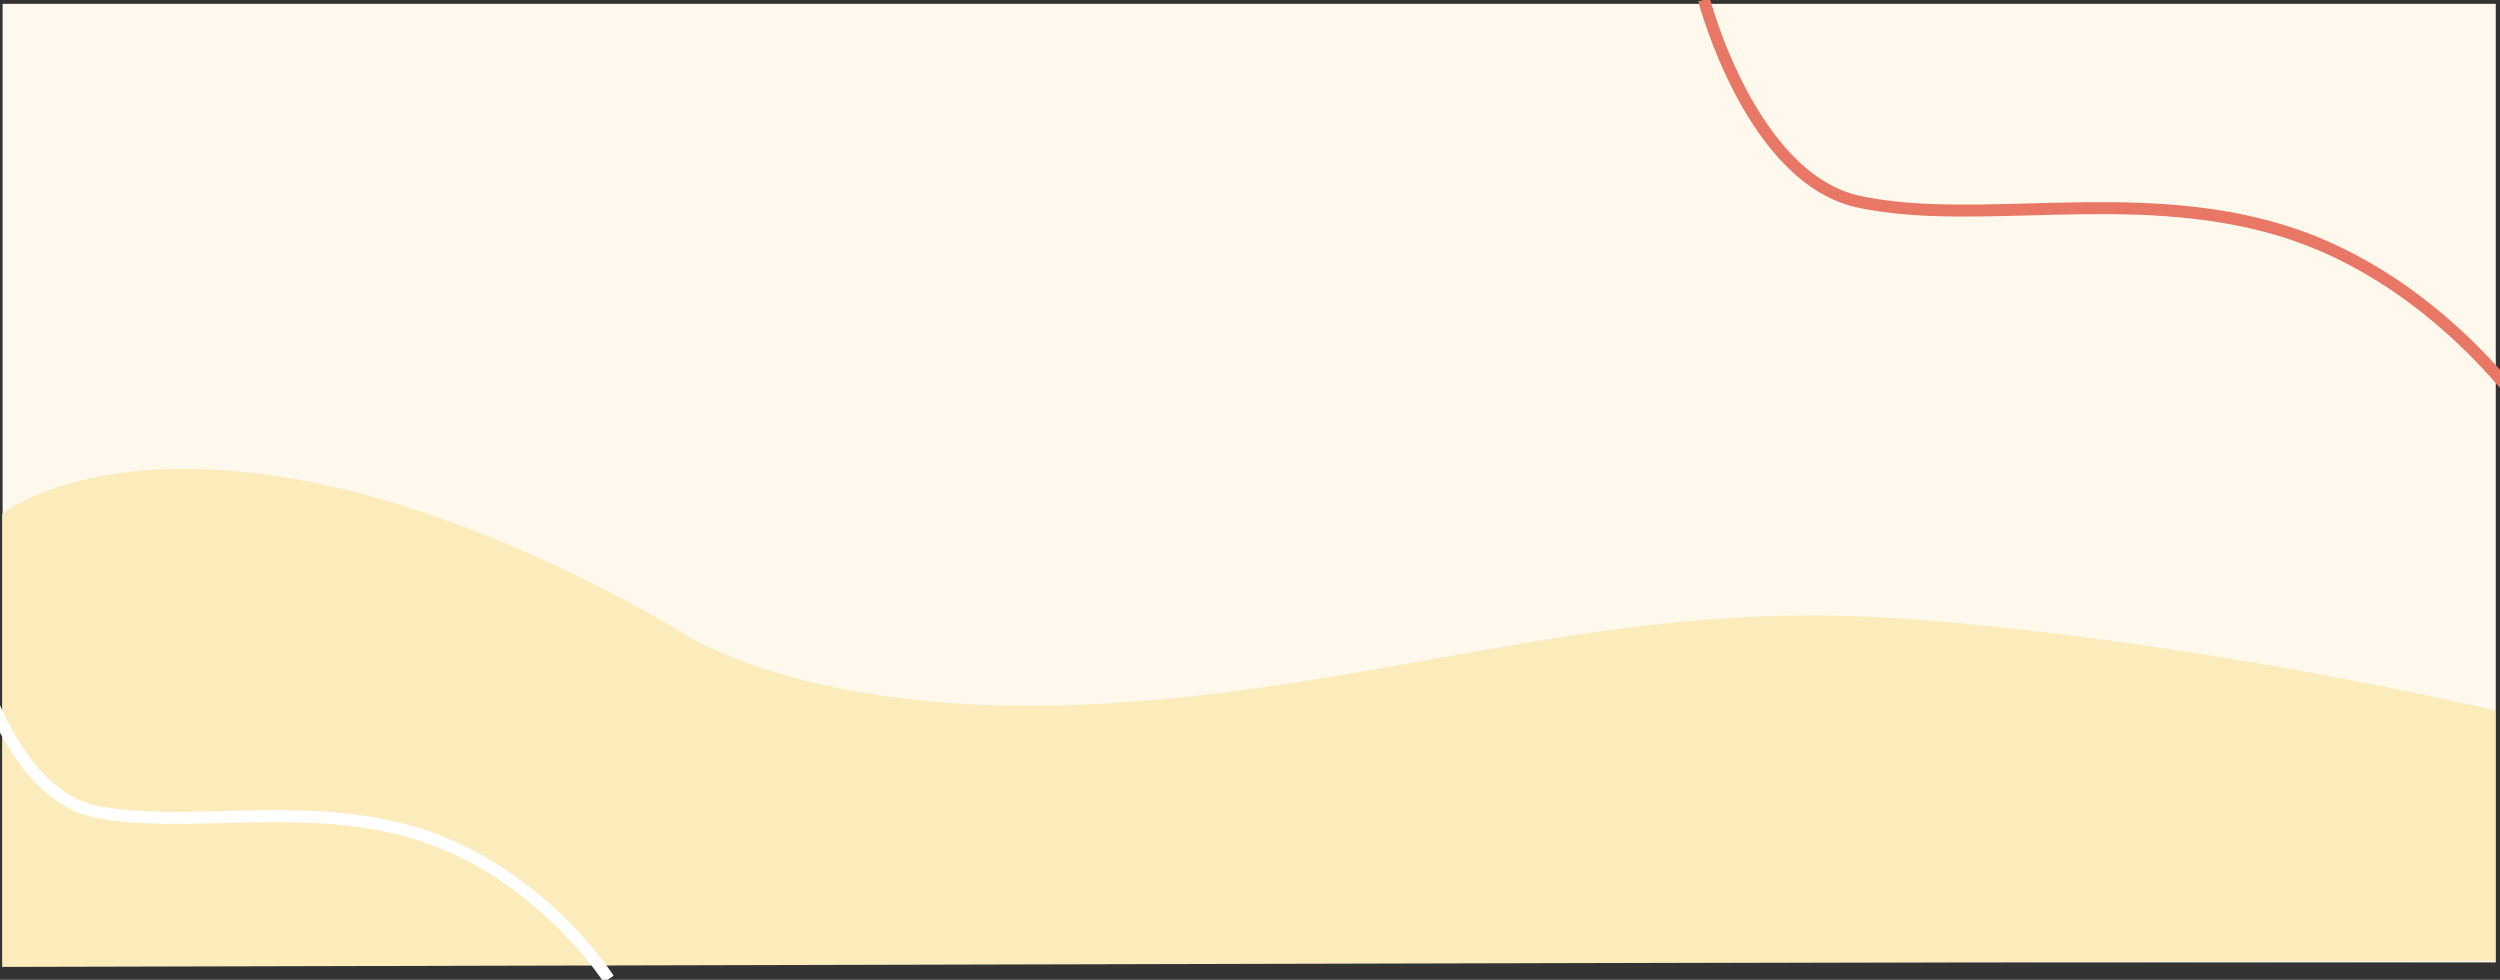 <svg xmlns="http://www.w3.org/2000/svg" xmlns:xlink="http://www.w3.org/1999/xlink" width="1462" height="573" viewBox="0 0 1462 573">
  <rect x="0" y="0" width="1462" height="573" fill="#333333" stroke="none"/>
  <defs>
    <clipPath id="clip-path">
      <rect id="Rectángulo_803" data-name="Rectángulo 803" width="1462" height="573" transform="translate(-4494 3394)" fill="none" stroke="#707070" stroke-width="1"/>
    </clipPath>
  </defs>
  <g id="Enmascarar_grupo_7" data-name="Enmascarar grupo 7" transform="translate(4494 -3394)" clip-path="url(#clip-path)">
    <g id="Grupo_5189" data-name="Grupo 5189" transform="translate(-4437 1967)">
      <rect id="Rectángulo_750" data-name="Rectángulo 750" width="1458" height="560.554" transform="translate(-55.474 1429.251)" fill="#fef9ec"/>
      <path id="Trazado_2" data-name="Trazado 2" d="M1452.766,291.03s49.516-40.283,166.265-21.231,230.064,89.965,230.064,89.965,73.826,51.862,245.516,42.336,297.023-62.446,470.429-49.745,345.5,53.559,345.5,53.559V552.385l-1457.773,3.573Z" transform="translate(-1508.474 1436.49)" fill="#fcecbc"/>
      <path id="Trazado_1" data-name="Trazado 1" d="M2395.067-99.58S2422.678,6.252,2486.8,18.755c68.351,14.066,157.149-9.118,242.656,15.583,102.529,29.617,159.455,125.333,159.455,125.333" transform="translate(-1455.541 1526.476)" fill="none" stroke="#e97766" stroke-width="7"/>
      <path id="Trazado_3" data-name="Trazado 3" d="M2395.067-99.58s20.515,73.327,68.157,81.99c50.784,9.746,116.76-6.317,180.292,10.8,76.178,20.521,118.473,86.839,118.473,86.839" transform="translate(-2463.067 1919.456)" fill="none" stroke="#fff" stroke-width="7"/>
    </g>
  </g>
</svg>
